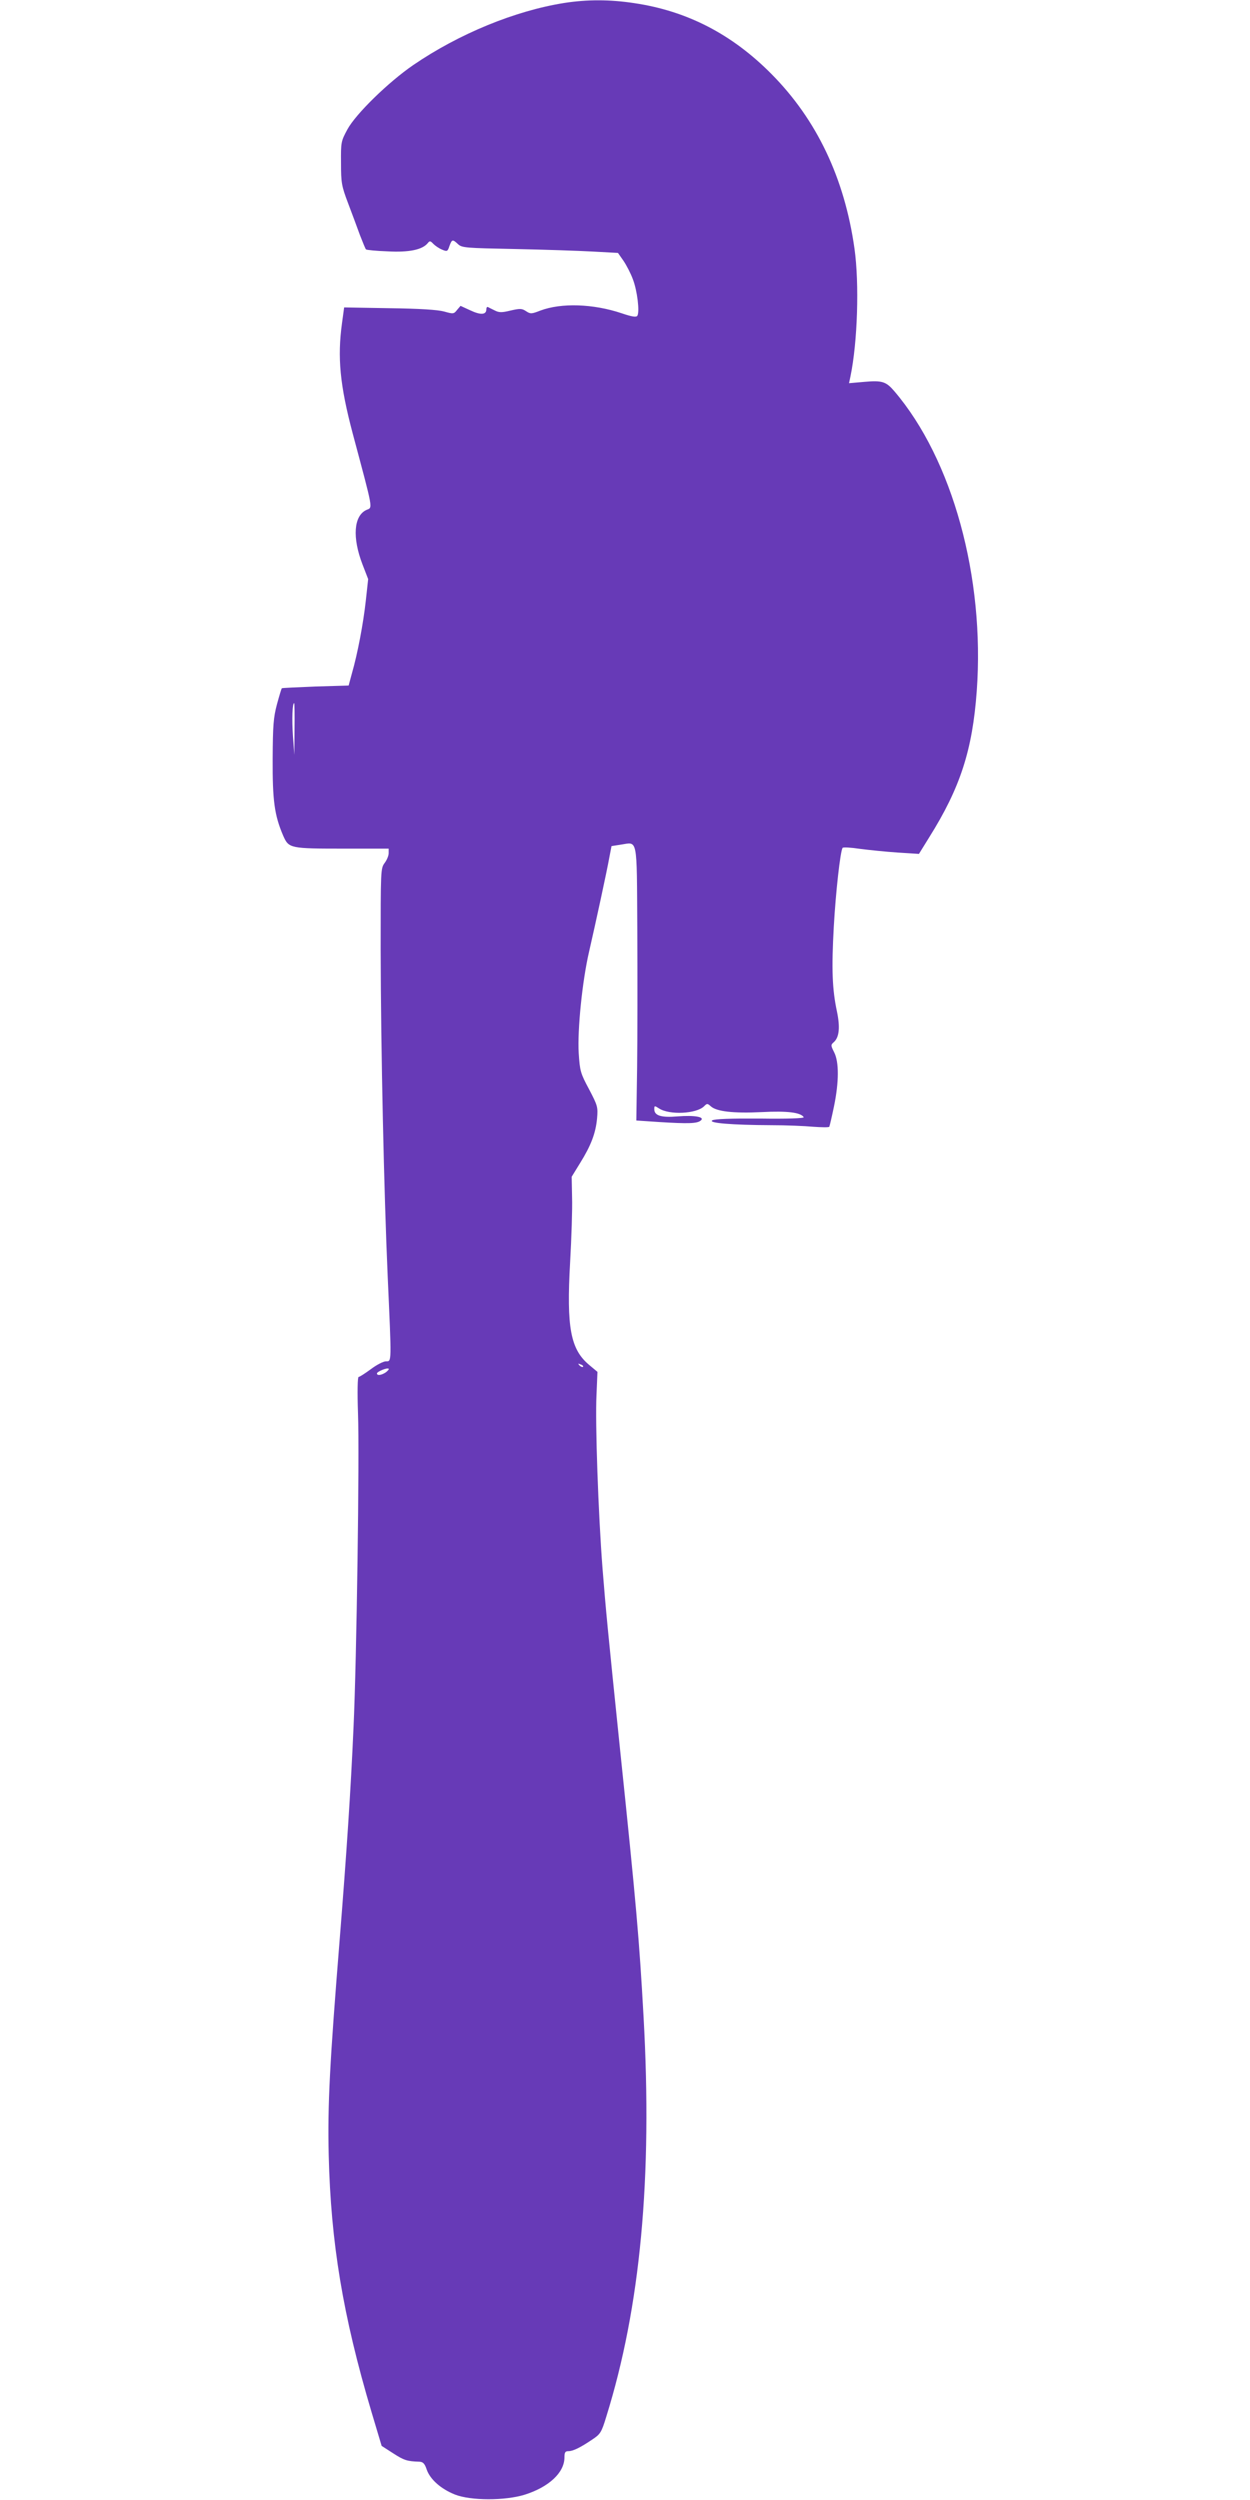 <?xml version="1.0" standalone="no"?>
<!DOCTYPE svg PUBLIC "-//W3C//DTD SVG 20010904//EN"
 "http://www.w3.org/TR/2001/REC-SVG-20010904/DTD/svg10.dtd">
<svg version="1.0" xmlns="http://www.w3.org/2000/svg"
 width="640pt" height="1280pt" viewBox="0 0 640 1280"
 preserveAspectRatio="xMidYMid meet">
<g transform="translate(0,1280) scale(0.1,-0.1)"
fill="#673ab7" stroke="none">
<path d="M2890 12785 c-253 -40 -540 -158 -774 -318 -127 -87 -294 -250 -337
-329 -33 -61 -34 -66 -33 -173 0 -101 3 -118 36 -205 20 -52 47 -126 61 -164
15 -38 28 -71 31 -73 3 -3 52 -8 110 -10 110 -6 178 8 206 42 10 13 14 12 29
-4 9 -9 29 -23 44 -29 26 -11 29 -10 38 18 13 35 16 36 44 10 20 -19 39 -20
291 -25 148 -3 327 -9 399 -13 l129 -7 28 -40 c15 -22 37 -64 48 -94 23 -59
36 -169 23 -188 -6 -8 -27 -5 -80 13 -146 49 -309 54 -416 14 -46 -18 -51 -18
-74 -3 -21 14 -31 14 -79 3 -45 -11 -59 -11 -82 1 -15 7 -30 15 -34 17 -5 2
-8 -4 -8 -12 0 -28 -29 -30 -82 -5 l-50 23 -18 -21 c-16 -21 -20 -21 -66 -8
-33 9 -125 15 -280 17 l-232 4 -11 -81 c-24 -175 -11 -316 55 -565 107 -401
103 -377 70 -391 -65 -30 -73 -141 -20 -279 l29 -75 -12 -110 c-13 -118 -42
-271 -71 -372 l-17 -63 -170 -5 c-93 -4 -171 -7 -172 -9 -2 -1 -13 -38 -25
-82 -18 -68 -21 -107 -22 -279 -1 -214 9 -289 54 -394 29 -65 33 -66 318 -66
l222 0 0 -23 c0 -13 -9 -35 -21 -51 -20 -27 -20 -39 -20 -442 1 -518 17 -1243
36 -1674 20 -449 21 -435 -9 -435 -13 0 -48 -18 -77 -40 -30 -22 -58 -40 -63
-40 -5 0 -7 -74 -3 -187 8 -216 -7 -1266 -23 -1608 -14 -321 -36 -649 -70
-1075 -52 -646 -63 -854 -57 -1115 11 -448 72 -819 219 -1314 l52 -174 59 -38
c56 -36 71 -41 135 -43 18 -1 27 -10 37 -41 18 -50 72 -98 144 -127 81 -32
257 -32 357 -1 124 39 204 113 204 191 0 26 4 32 20 32 24 0 61 18 123 60 41
27 47 37 71 116 175 561 237 1223 191 2049 -22 396 -37 569 -120 1365 -64 621
-73 715 -90 929 -22 283 -38 747 -31 887 l5 120 -43 36 c-95 80 -116 191 -97
525 7 125 12 275 10 333 l-2 105 43 70 c56 90 80 153 87 229 5 58 3 65 -41
149 -44 82 -47 93 -53 185 -7 119 18 368 53 519 34 148 92 416 104 484 l11 57
45 7 c91 13 84 51 87 -438 1 -238 1 -554 -1 -703 l-4 -271 119 -8 c146 -9 193
-8 211 8 23 18 -31 28 -119 21 -84 -7 -119 4 -119 37 0 18 1 19 24 4 53 -35
192 -28 231 11 15 15 17 15 34 0 29 -27 115 -37 261 -30 132 7 200 -2 215 -26
4 -6 -89 -9 -222 -7 -151 1 -234 -2 -246 -9 -23 -14 100 -24 302 -25 75 0 171
-4 214 -8 43 -3 80 -4 83 0 2 4 13 51 24 104 26 126 26 228 1 277 -18 36 -18
38 -1 53 27 25 32 76 15 157 -24 113 -28 216 -16 433 10 178 33 384 45 404 3
4 42 2 88 -5 46 -6 133 -15 193 -19 l110 -7 52 84 c160 255 222 448 244 750
42 582 -124 1186 -422 1535 -42 49 -62 56 -152 48 l-80 -7 7 33 c37 177 46
478 21 656 -51 362 -194 661 -425 894 -202 204 -432 323 -703 363 -124 19
-241 19 -357 1z m-1382 -3717 l-1 -133 -7 95 c-6 87 -3 170 6 170 2 0 3 -60 2
-132z m1477 -3266 c-3 -3 -11 0 -18 7 -9 10 -8 11 6 5 10 -3 15 -9 12 -12z
m-1009 -28 c-22 -15 -46 -19 -46 -6 0 9 52 31 60 24 3 -2 -4 -10 -14 -18z"/>
</g>
</svg>

